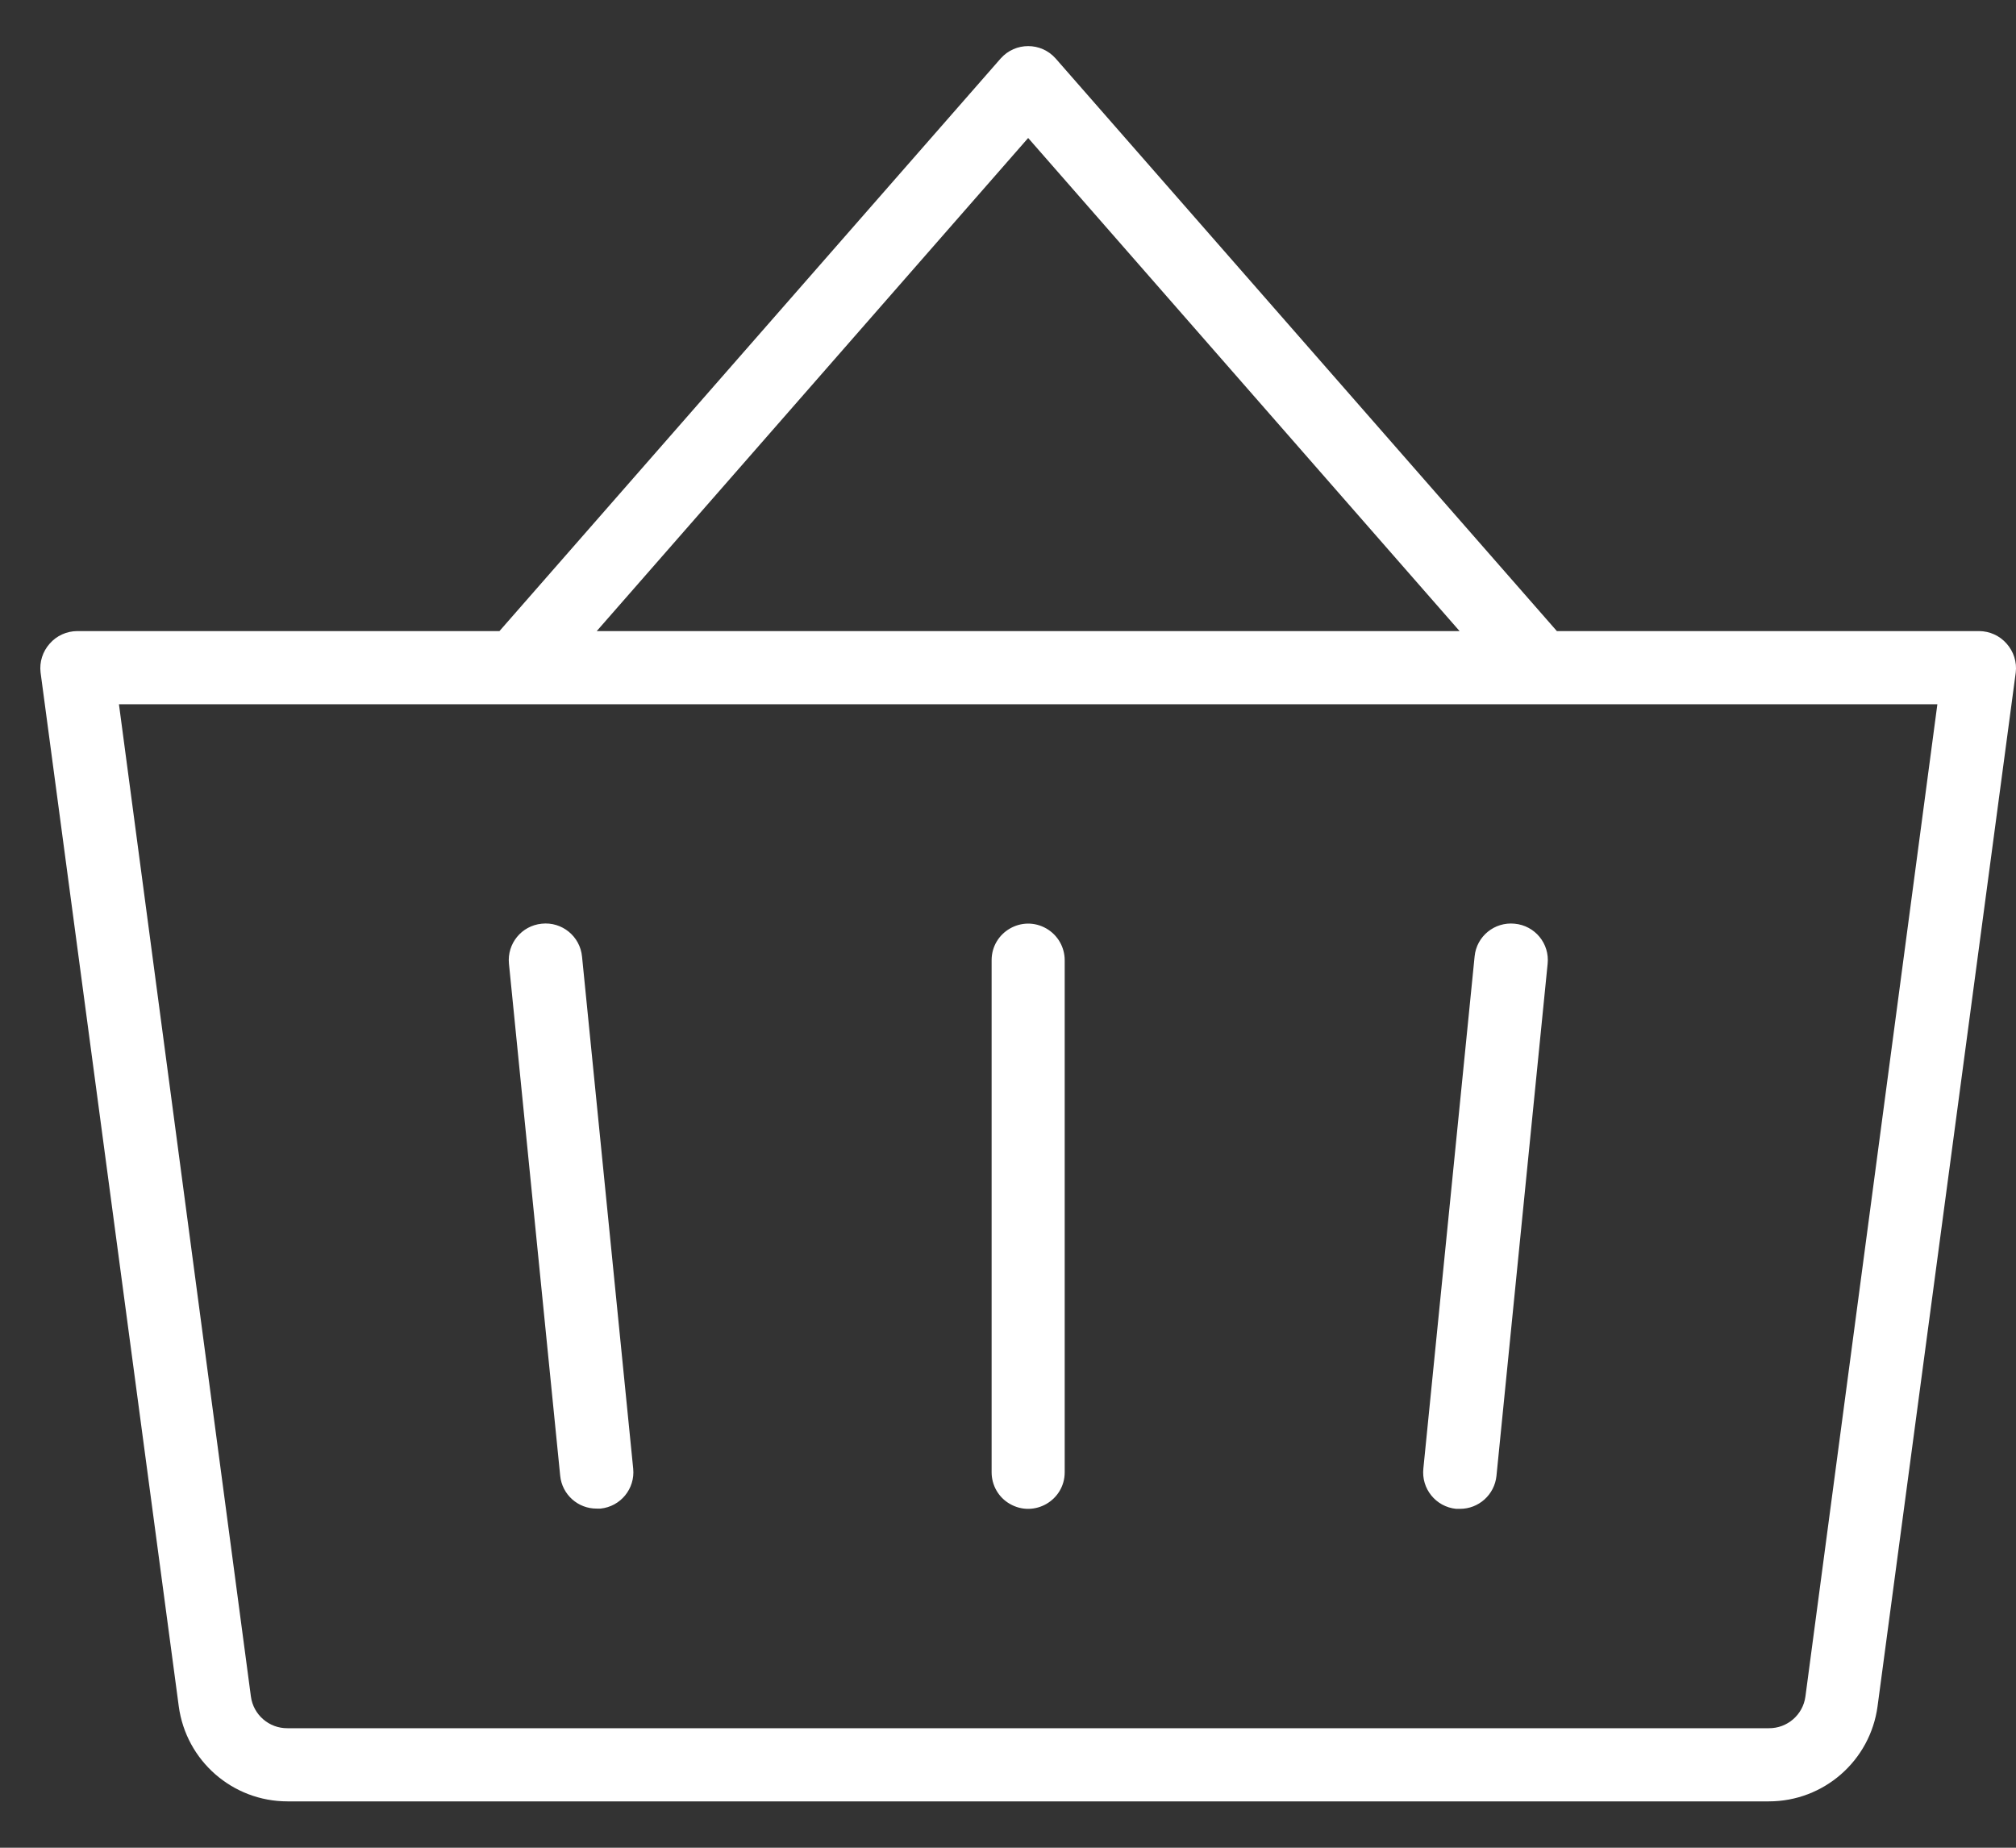 <svg width="24" height="22" viewBox="0 0 24 22" fill="none" xmlns="http://www.w3.org/2000/svg">
<rect x="0" y="0" width="24" height="22" fill="#333333" stroke="none"/>
<path d="M12.675 11.433V17.529C12.675 17.864 12.313 18.074 12.022 17.906C11.887 17.829 11.805 17.685 11.805 17.529V11.433C11.805 11.098 12.167 10.888 12.458 11.056C12.592 11.134 12.675 11.277 12.675 11.433ZM18.031 10.998C17.792 10.974 17.578 11.148 17.555 11.387L16.945 17.483C16.918 17.724 17.093 17.941 17.335 17.965H17.379C17.604 17.966 17.792 17.796 17.815 17.573L18.424 11.477C18.45 11.235 18.273 11.02 18.031 10.998ZM6.449 10.998C6.209 11.022 6.035 11.235 6.059 11.475L6.669 17.571C6.691 17.794 6.88 17.964 7.104 17.962H7.149C7.388 17.938 7.562 17.725 7.538 17.486L6.929 11.39C6.906 11.148 6.69 10.972 6.449 10.998ZM23.997 8.007L22.352 20.315C22.265 20.964 21.712 21.448 21.058 21.448H3.422C2.768 21.448 2.215 20.964 2.128 20.315L0.483 8.007C0.468 7.882 0.508 7.757 0.592 7.663C0.674 7.569 0.793 7.515 0.919 7.514H5.946L11.913 0.696C12.087 0.5 12.393 0.5 12.567 0.696L18.534 7.514H23.561C23.687 7.515 23.806 7.569 23.888 7.663C23.972 7.757 24.012 7.882 23.997 8.007ZM7.104 7.514H17.376L12.24 1.643L7.104 7.514ZM23.064 8.385H1.416L2.987 20.2C3.016 20.417 3.203 20.579 3.422 20.577H21.058C21.277 20.579 21.464 20.417 21.493 20.2L23.064 8.385Z" fill="white"/>
</svg>

